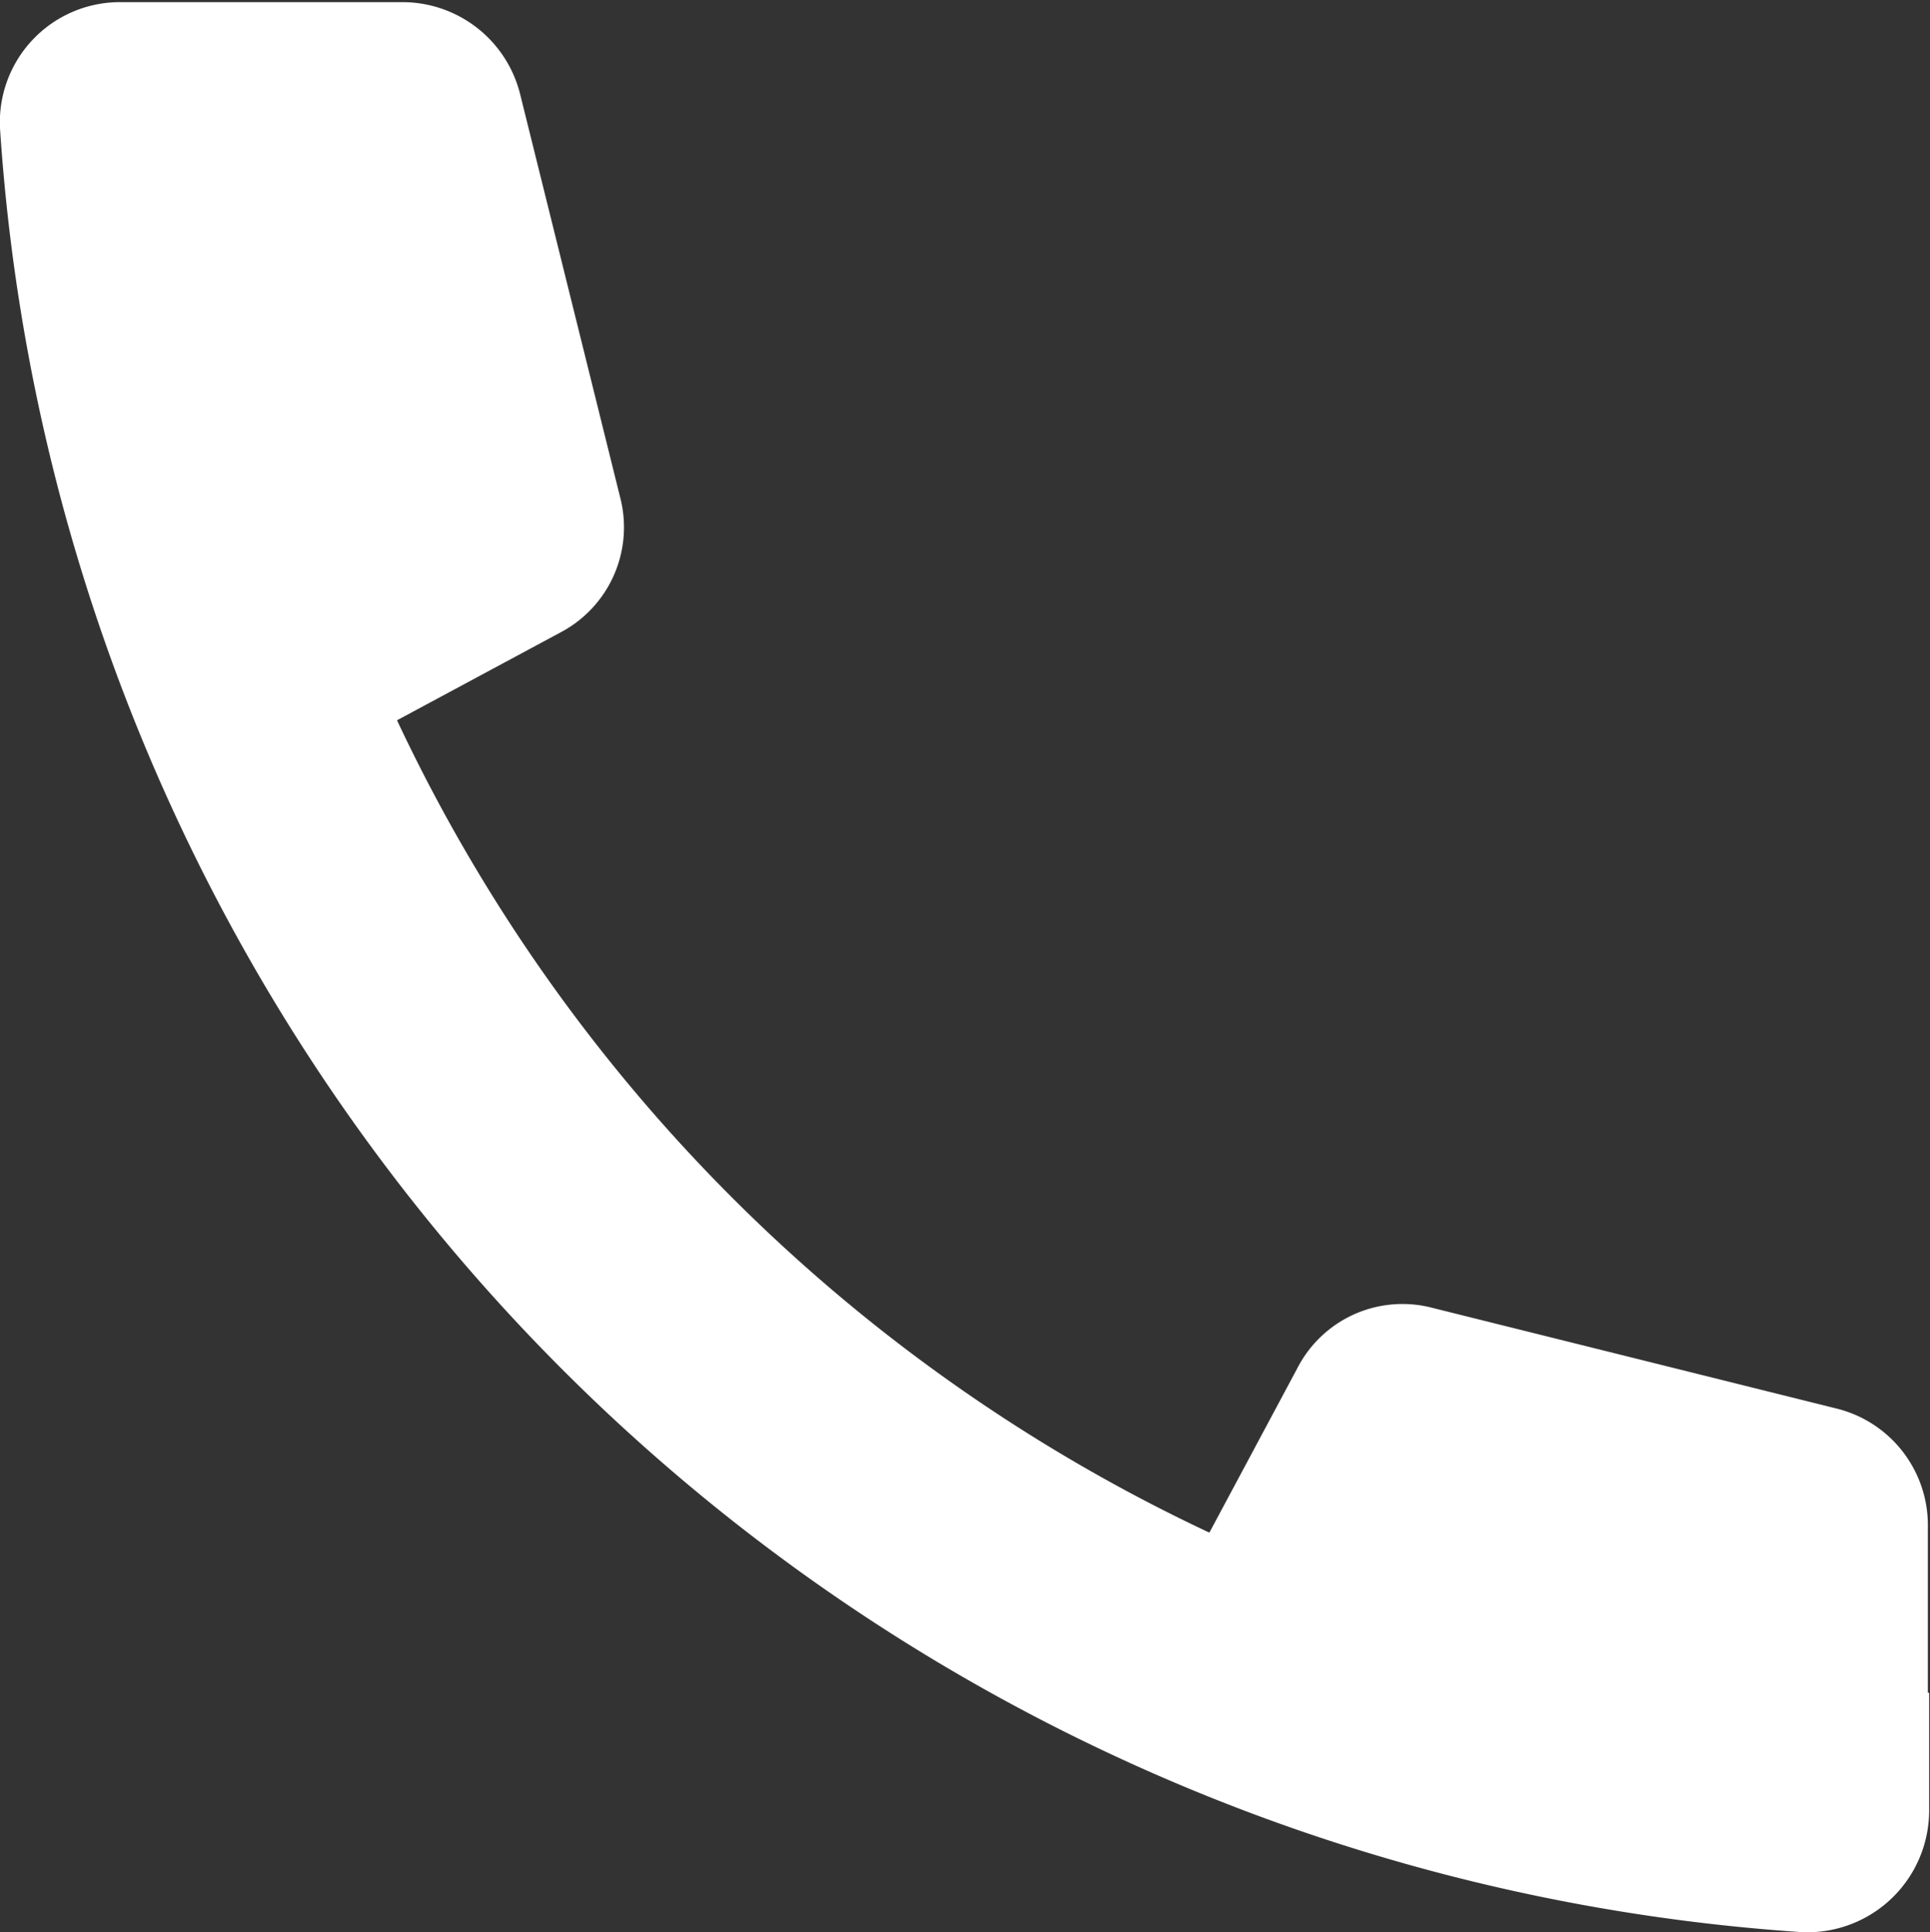 <svg xmlns="http://www.w3.org/2000/svg" width="9.032" height="9.04" viewBox="0 0 9.032 9.04">
  <rect x="0" y="0" width="9.032" height="9.04" fill="#333333" stroke="none"/>
  <defs>
    <style>
      .cls-1 {
        fill: #fff;
        fill-rule: evenodd;
      }
    </style>
  </defs>
  <path id="形状_20" data-name="形状 20" class="cls-1" d="M174.191,8844.26l0.412-.77a0.553,0.553,0,0,1,.635-0.28l1.887,0.47a0.562,0.562,0,0,1,.428.54v0.79h0.006v0.55a0.57,0.57,0,0,1-.594.57,9.054,9.054,0,0,1-8.434-8.44,0.562,0.562,0,0,1,.566-0.59h1.319a0.568,0.568,0,0,1,.549.43l0.469,1.89a0.556,0.556,0,0,1-.282.63l-0.763.41a7.911,7.911,0,0,0,3.8,3.8h0Zm0,0" transform="translate(-168.531 -8837.09)"/>
</svg>
